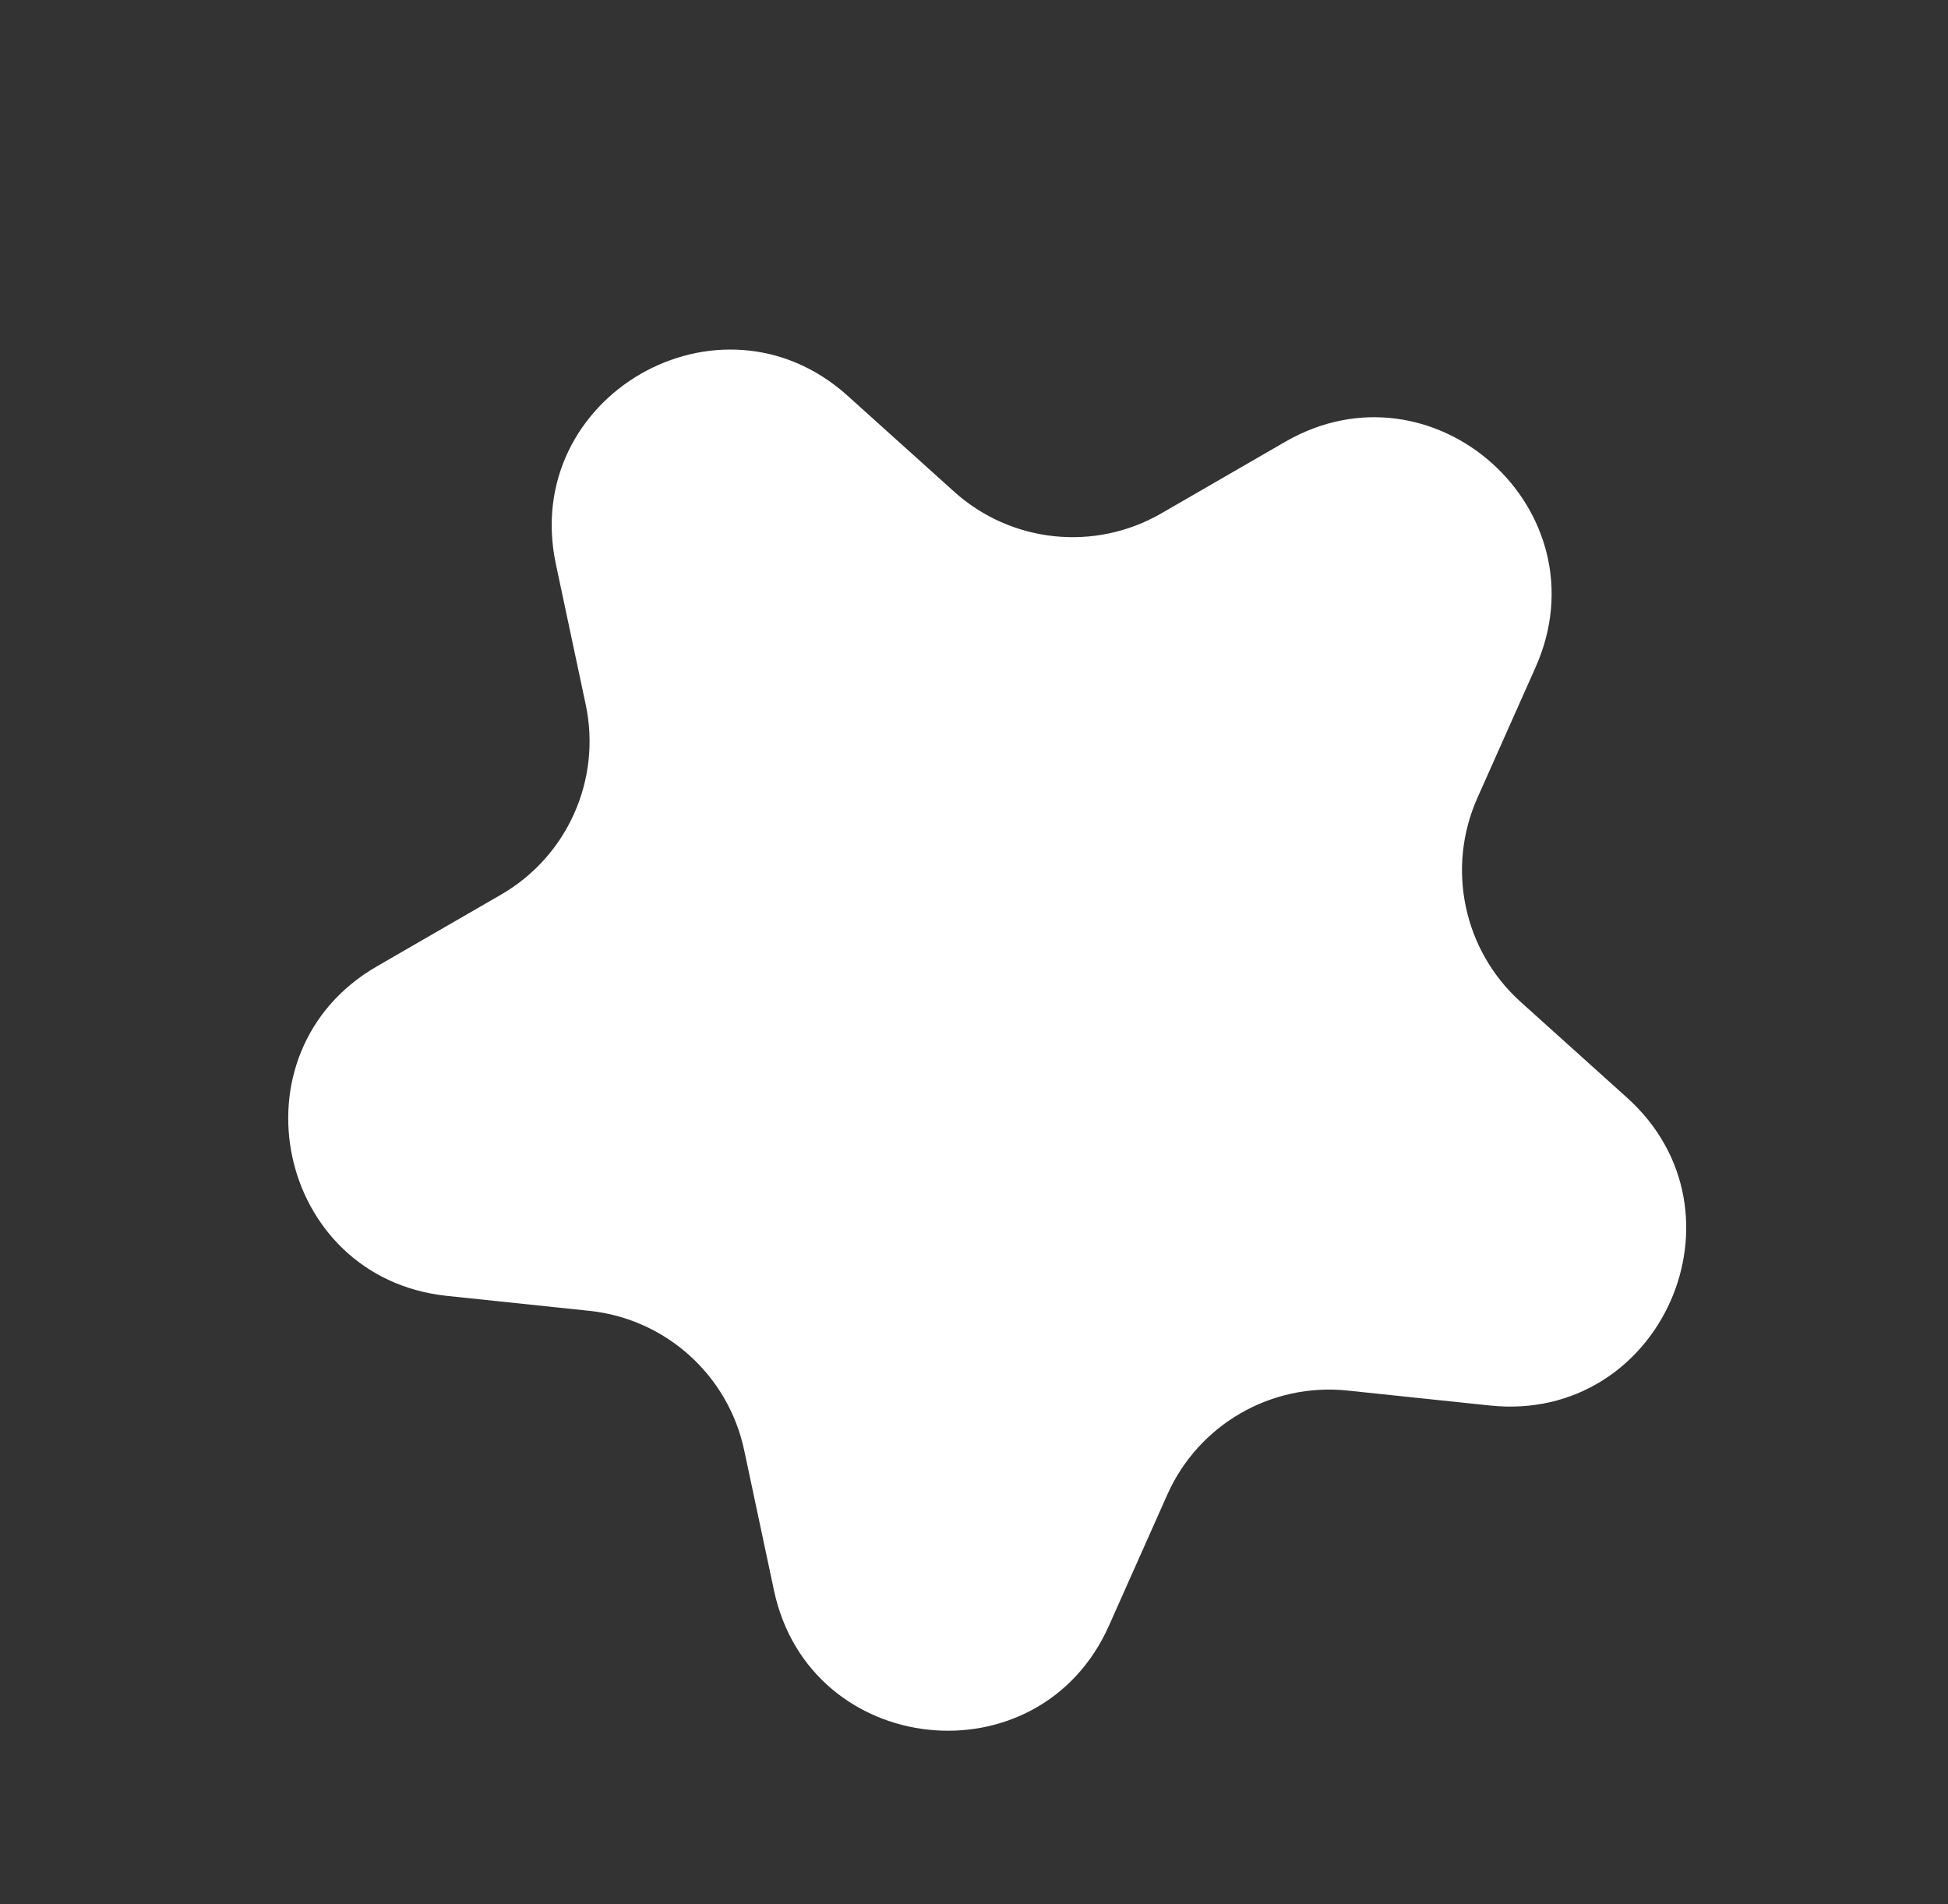 <svg width="44" height="43" viewBox="0 0 44 43" fill="none" xmlns="http://www.w3.org/2000/svg">
<rect x="0" y="0" width="44" height="43" fill="#333333" stroke="none"/>
<path d="M12.556 12.741C11.751 8.951 16.266 6.344 19.145 8.937L21.551 11.103C22.839 12.263 24.727 12.461 26.228 11.595L29.031 9.976C32.387 8.039 36.261 11.527 34.685 15.067L33.368 18.024C32.664 19.607 33.058 21.464 34.346 22.624L36.752 24.79C39.631 27.383 37.511 32.145 33.657 31.74L30.438 31.402C28.714 31.221 27.07 32.17 26.366 33.753L25.049 36.71C23.473 40.25 18.288 39.705 17.482 35.915L16.809 32.749C16.449 31.054 15.038 29.784 13.315 29.602L10.095 29.264C6.242 28.859 5.158 23.759 8.514 21.822L11.317 20.203C12.818 19.337 13.59 17.603 13.229 15.908L12.556 12.741Z" fill="white"/>
</svg>

